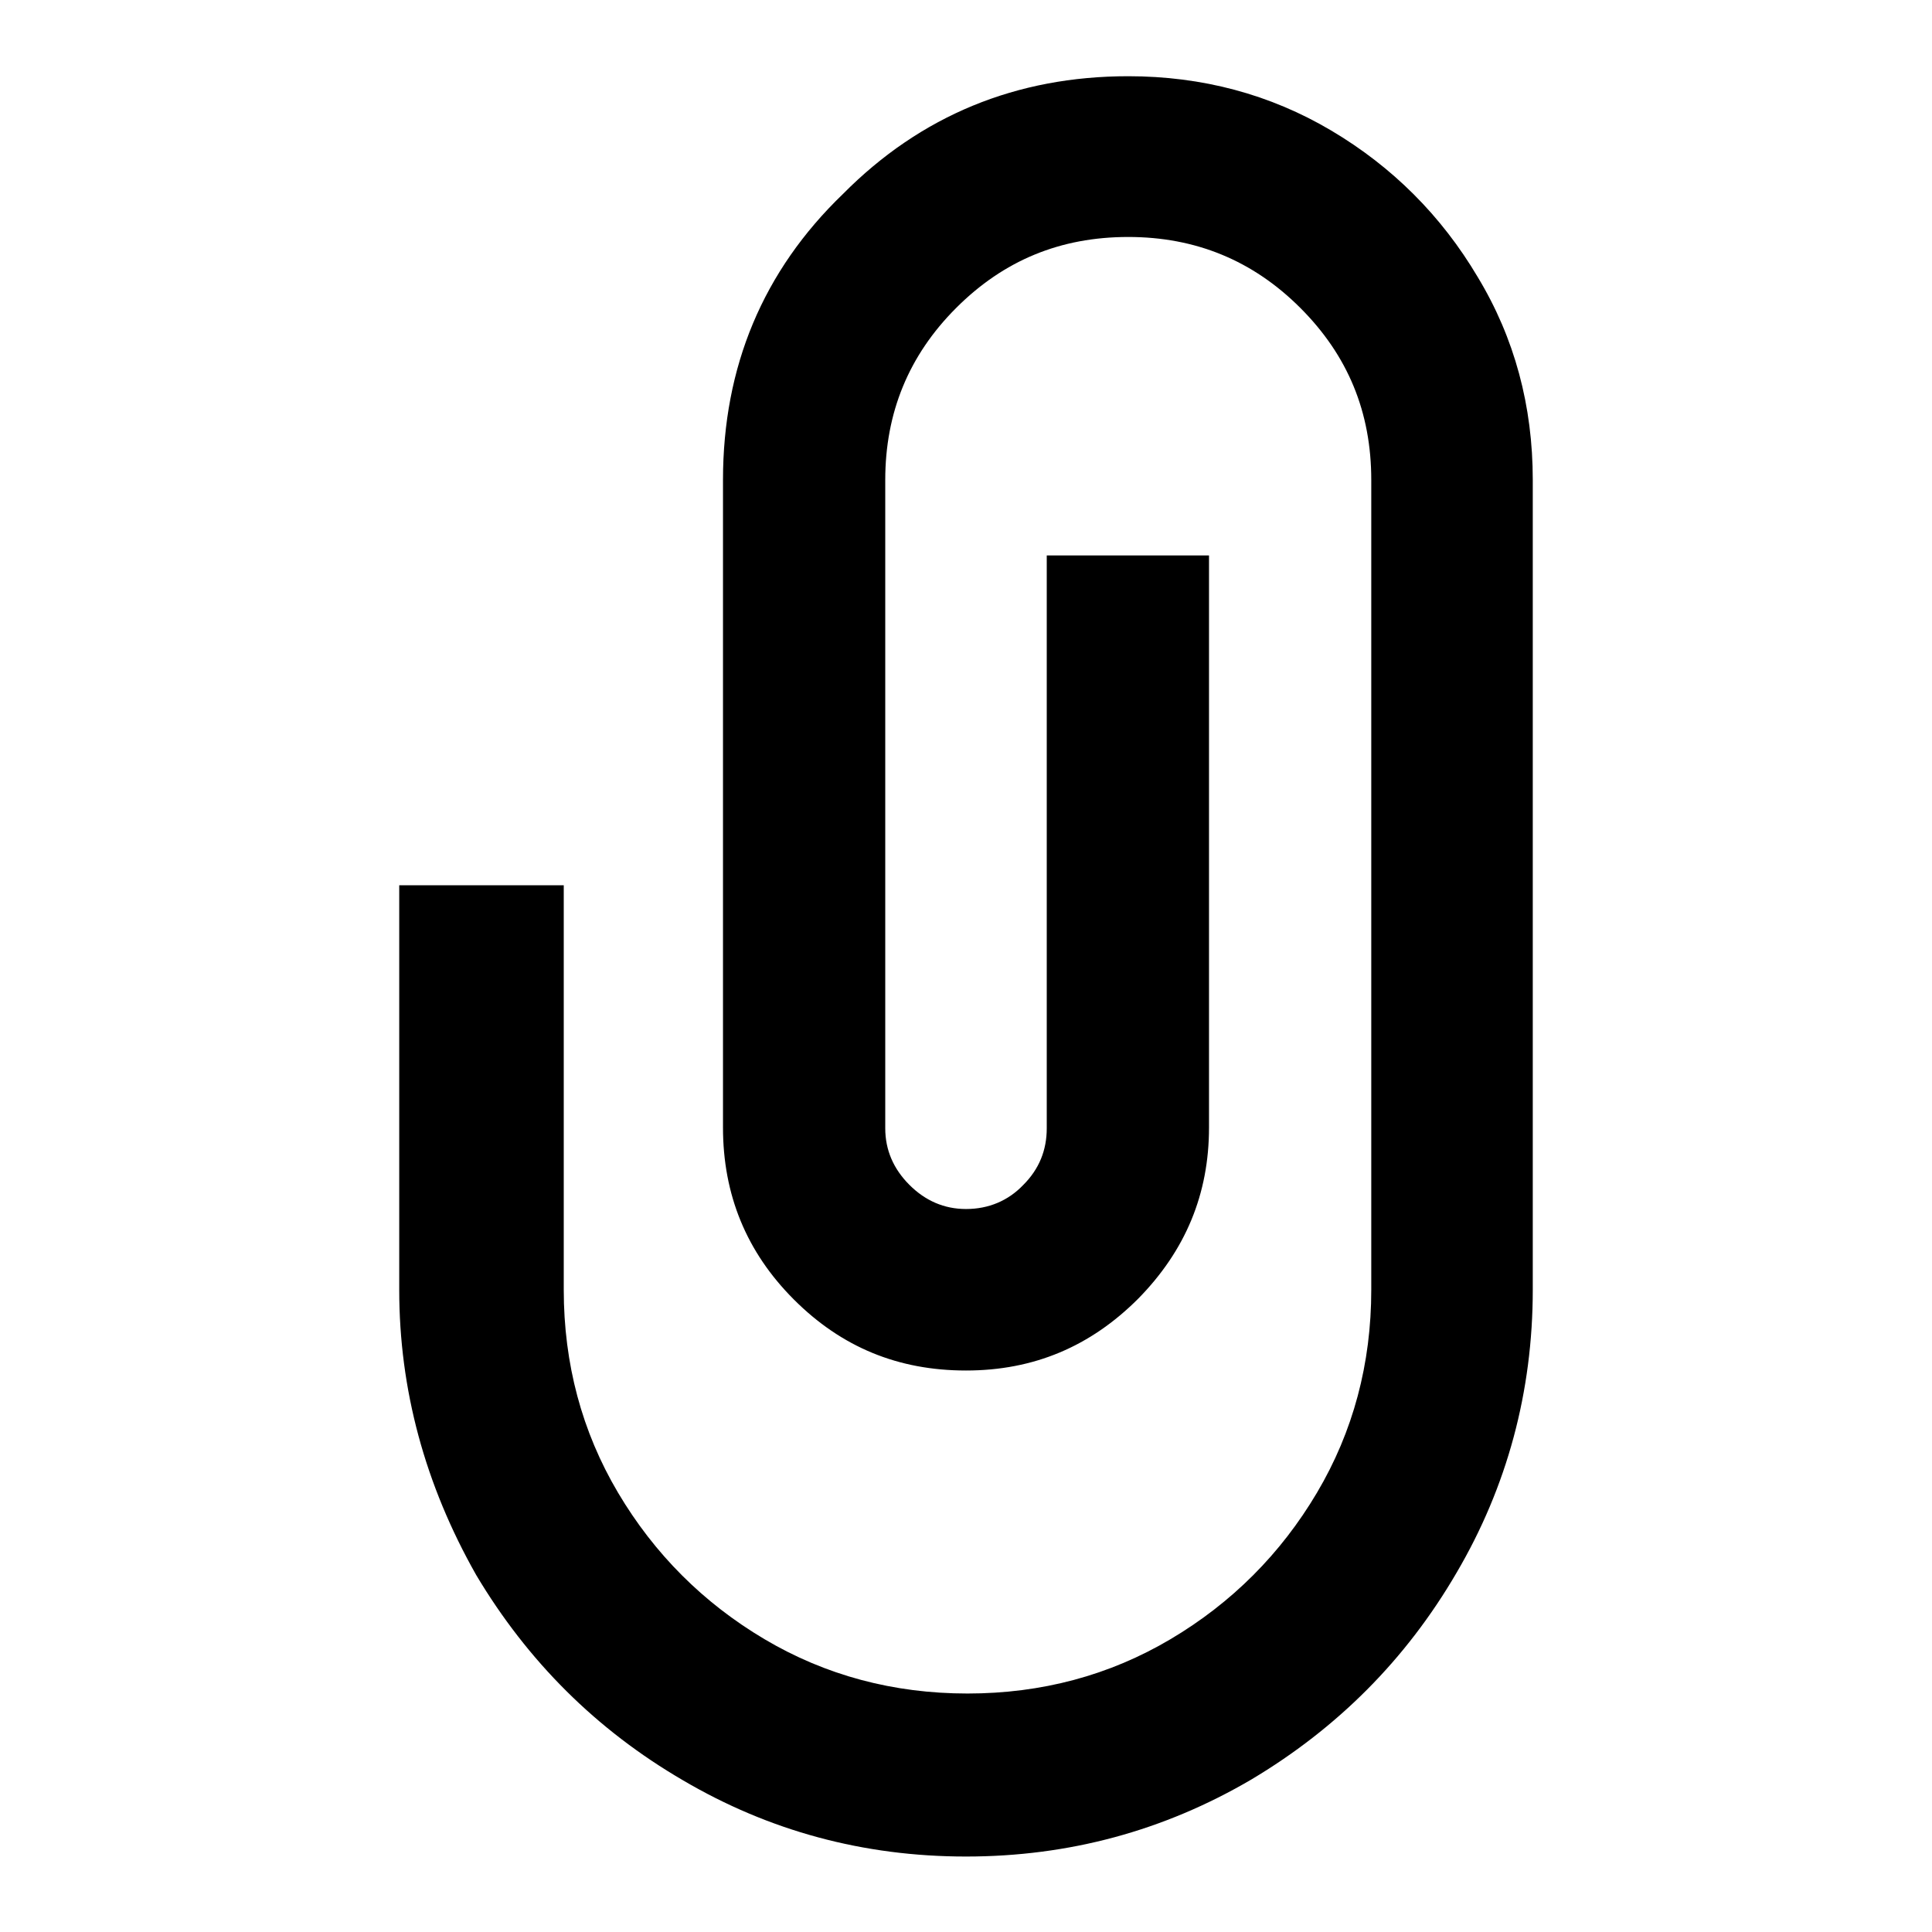 <?xml version="1.0" encoding="utf-8"?>
<!-- Svg Vector Icons : http://www.onlinewebfonts.com/icon -->
<!DOCTYPE svg PUBLIC "-//W3C//DTD SVG 1.1//EN" "http://www.w3.org/Graphics/SVG/1.1/DTD/svg11.dtd">
<svg version="1.1" xmlns="http://www.w3.org/2000/svg" xmlns:xlink="http://www.w3.org/1999/xlink" x="0px" y="0px" viewBox="0 0 256 256" enable-background="new 0 0 256 256" xml:space="preserve">
<g><g><path fill="#000000" d="M95.8,63.6v85.8c0,8.9,3.1,16.5,9.4,22.8c6.3,6.3,13.8,9.4,22.8,9.4c9,0,16.5-3.2,22.8-9.5c6.3-6.4,9.4-13.9,9.4-22.7V73.6h-21.5v75.9c0,2.9-1,5.4-3.1,7.5c-2,2.1-4.6,3.2-7.6,3.2c-2.9,0-5.4-1.1-7.5-3.2c-2.1-2.1-3.2-4.6-3.2-7.5V63.6c0-8.9,3.1-16.5,9.4-22.8c6.3-6.3,13.8-9.4,22.8-9.4c8.9,0,16.5,3.1,22.8,9.4c6.3,6.3,9.4,13.8,9.4,22.8v107.3c0,9.8-2.4,18.8-7.2,26.9c-4.8,8.1-11.3,14.6-19.4,19.4c-8.1,4.8-17.1,7.2-26.9,7.2c-9.8,0-18.8-2.4-26.9-7.2c-8.1-4.8-14.6-11.3-19.4-19.4c-4.8-8.1-7.2-17.1-7.2-26.9v-53.6H52.9v53.6c0,13.2,3.4,25.8,10.2,37.8c6.8,11.4,15.9,20.5,27.4,27.2c11.4,6.7,23.9,10.1,37.5,10.1c13.6,0,26.2-3.4,37.8-10.2c11.4-6.8,20.5-15.9,27.2-27.4c6.7-11.4,10.1-24,10.1-37.5V63.6c0-9.8-2.4-18.8-7.3-26.9c-4.8-8.1-11.3-14.6-19.4-19.4c-8.1-4.8-17.1-7.2-26.9-7.2c-14.8,0-27.5,5.2-37.8,15.6C101.1,35.9,95.8,48.6,95.8,63.6z"/></g></g>
</svg>